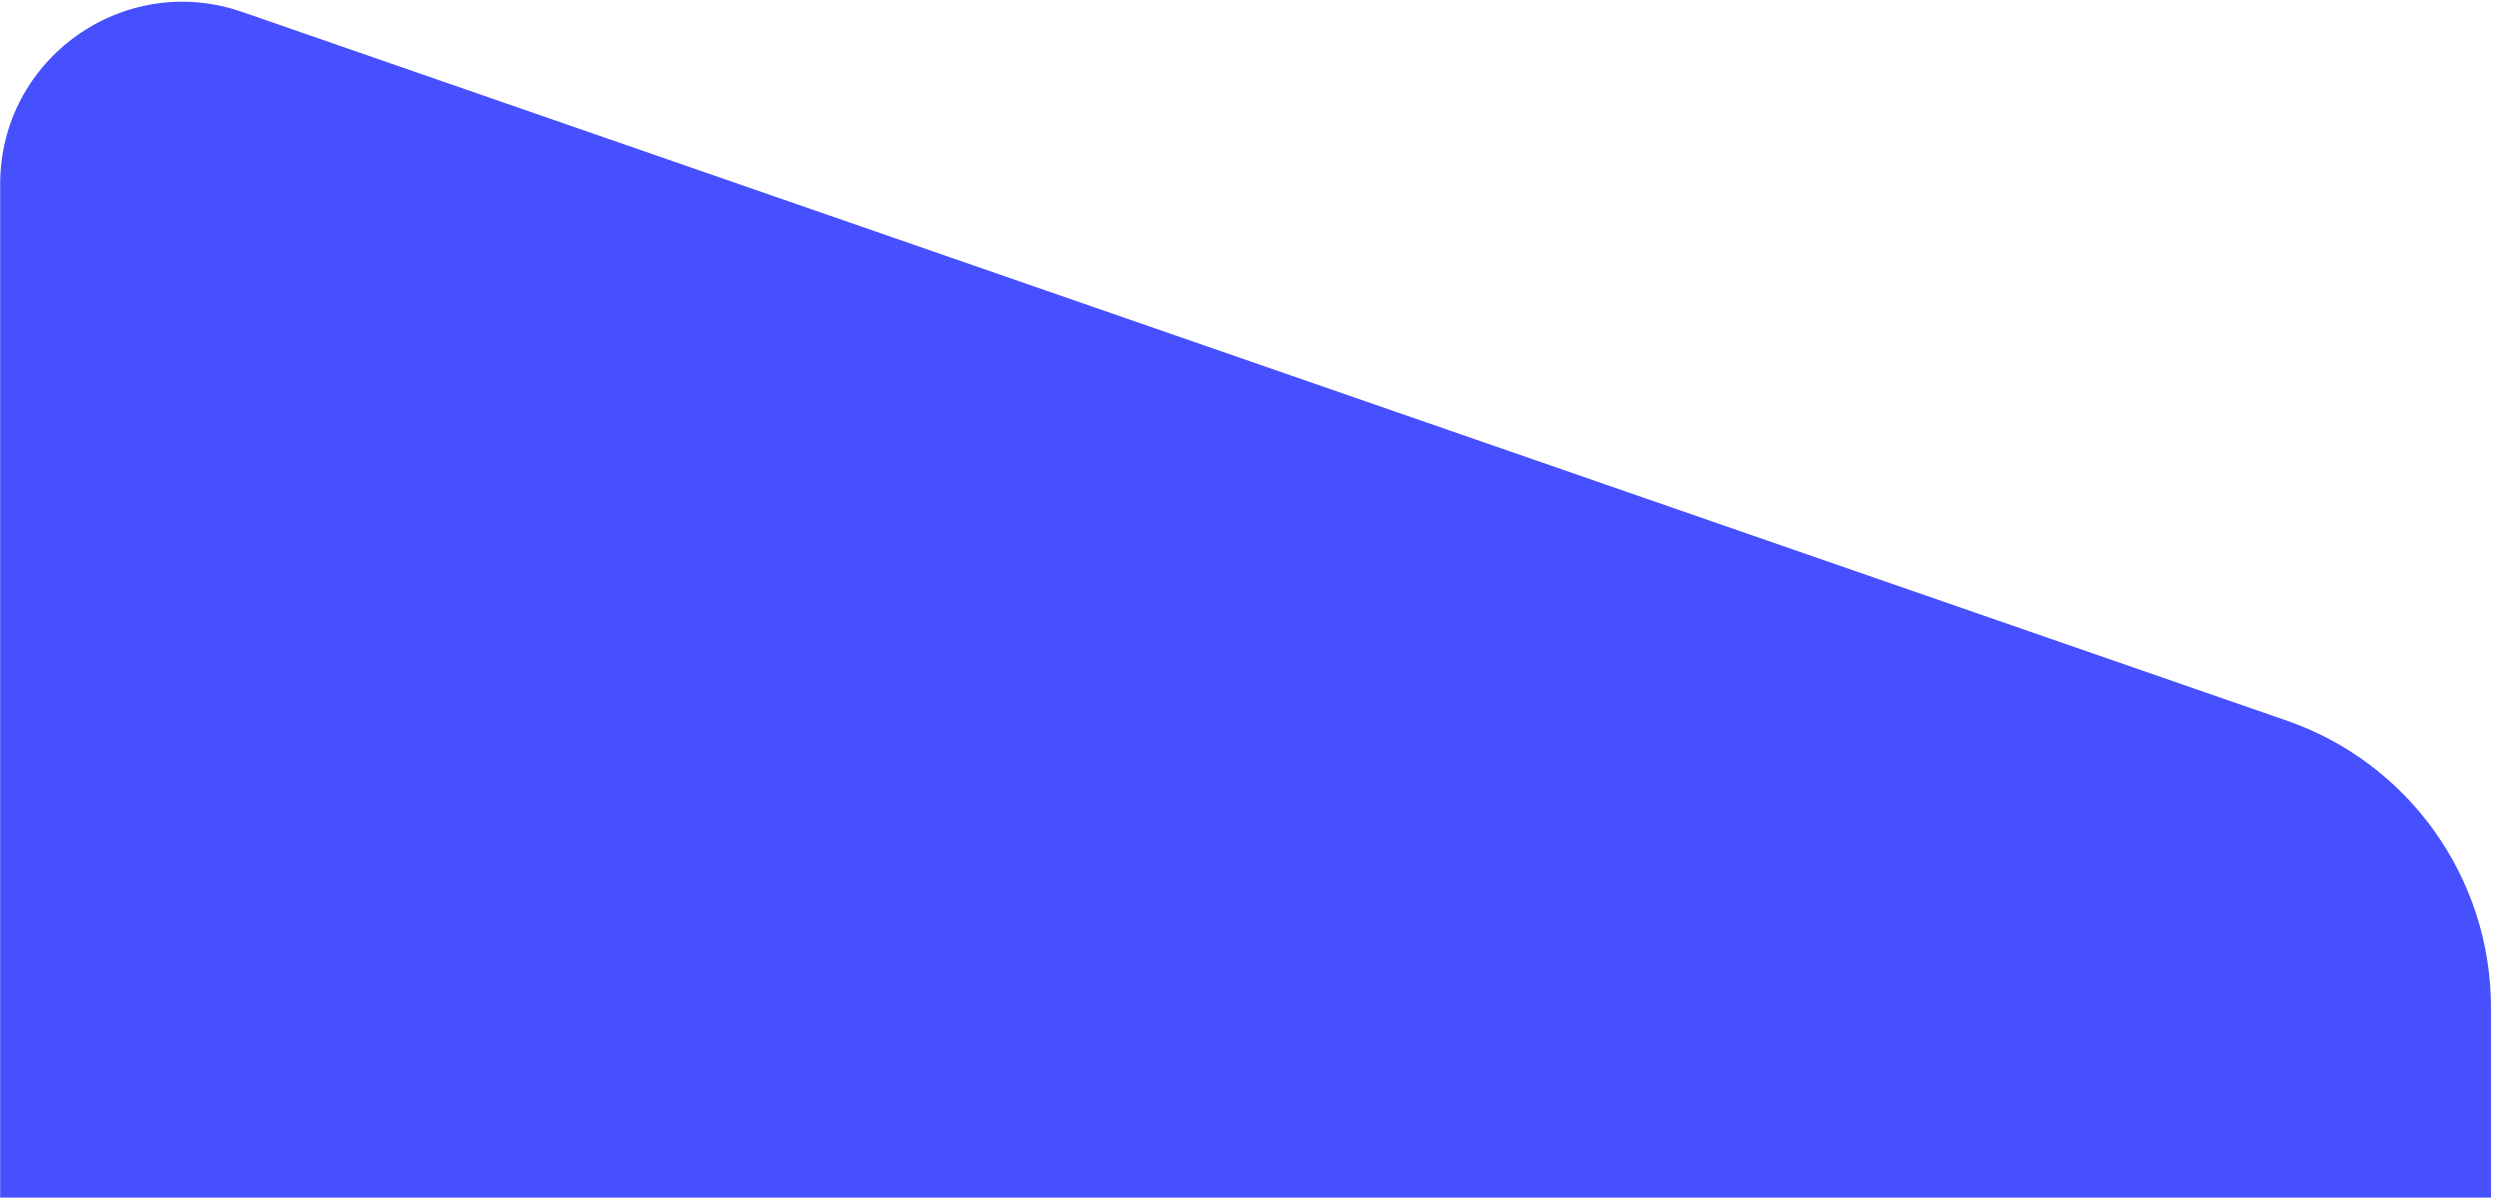 <svg width="167" height="80" viewBox="0 0 167 80" fill="none" xmlns="http://www.w3.org/2000/svg">
<path d="M0.011 12.299C0.011 3.928 8.264 -1.946 16.173 0.796L152.751 48.137C160.92 50.968 166.397 58.664 166.397 67.309V292.598C166.397 300.969 158.144 306.843 150.235 304.101L13.657 256.76C5.489 253.929 0.011 246.233 0.011 237.588V12.299Z" fill="#4750FF"/>
</svg>
